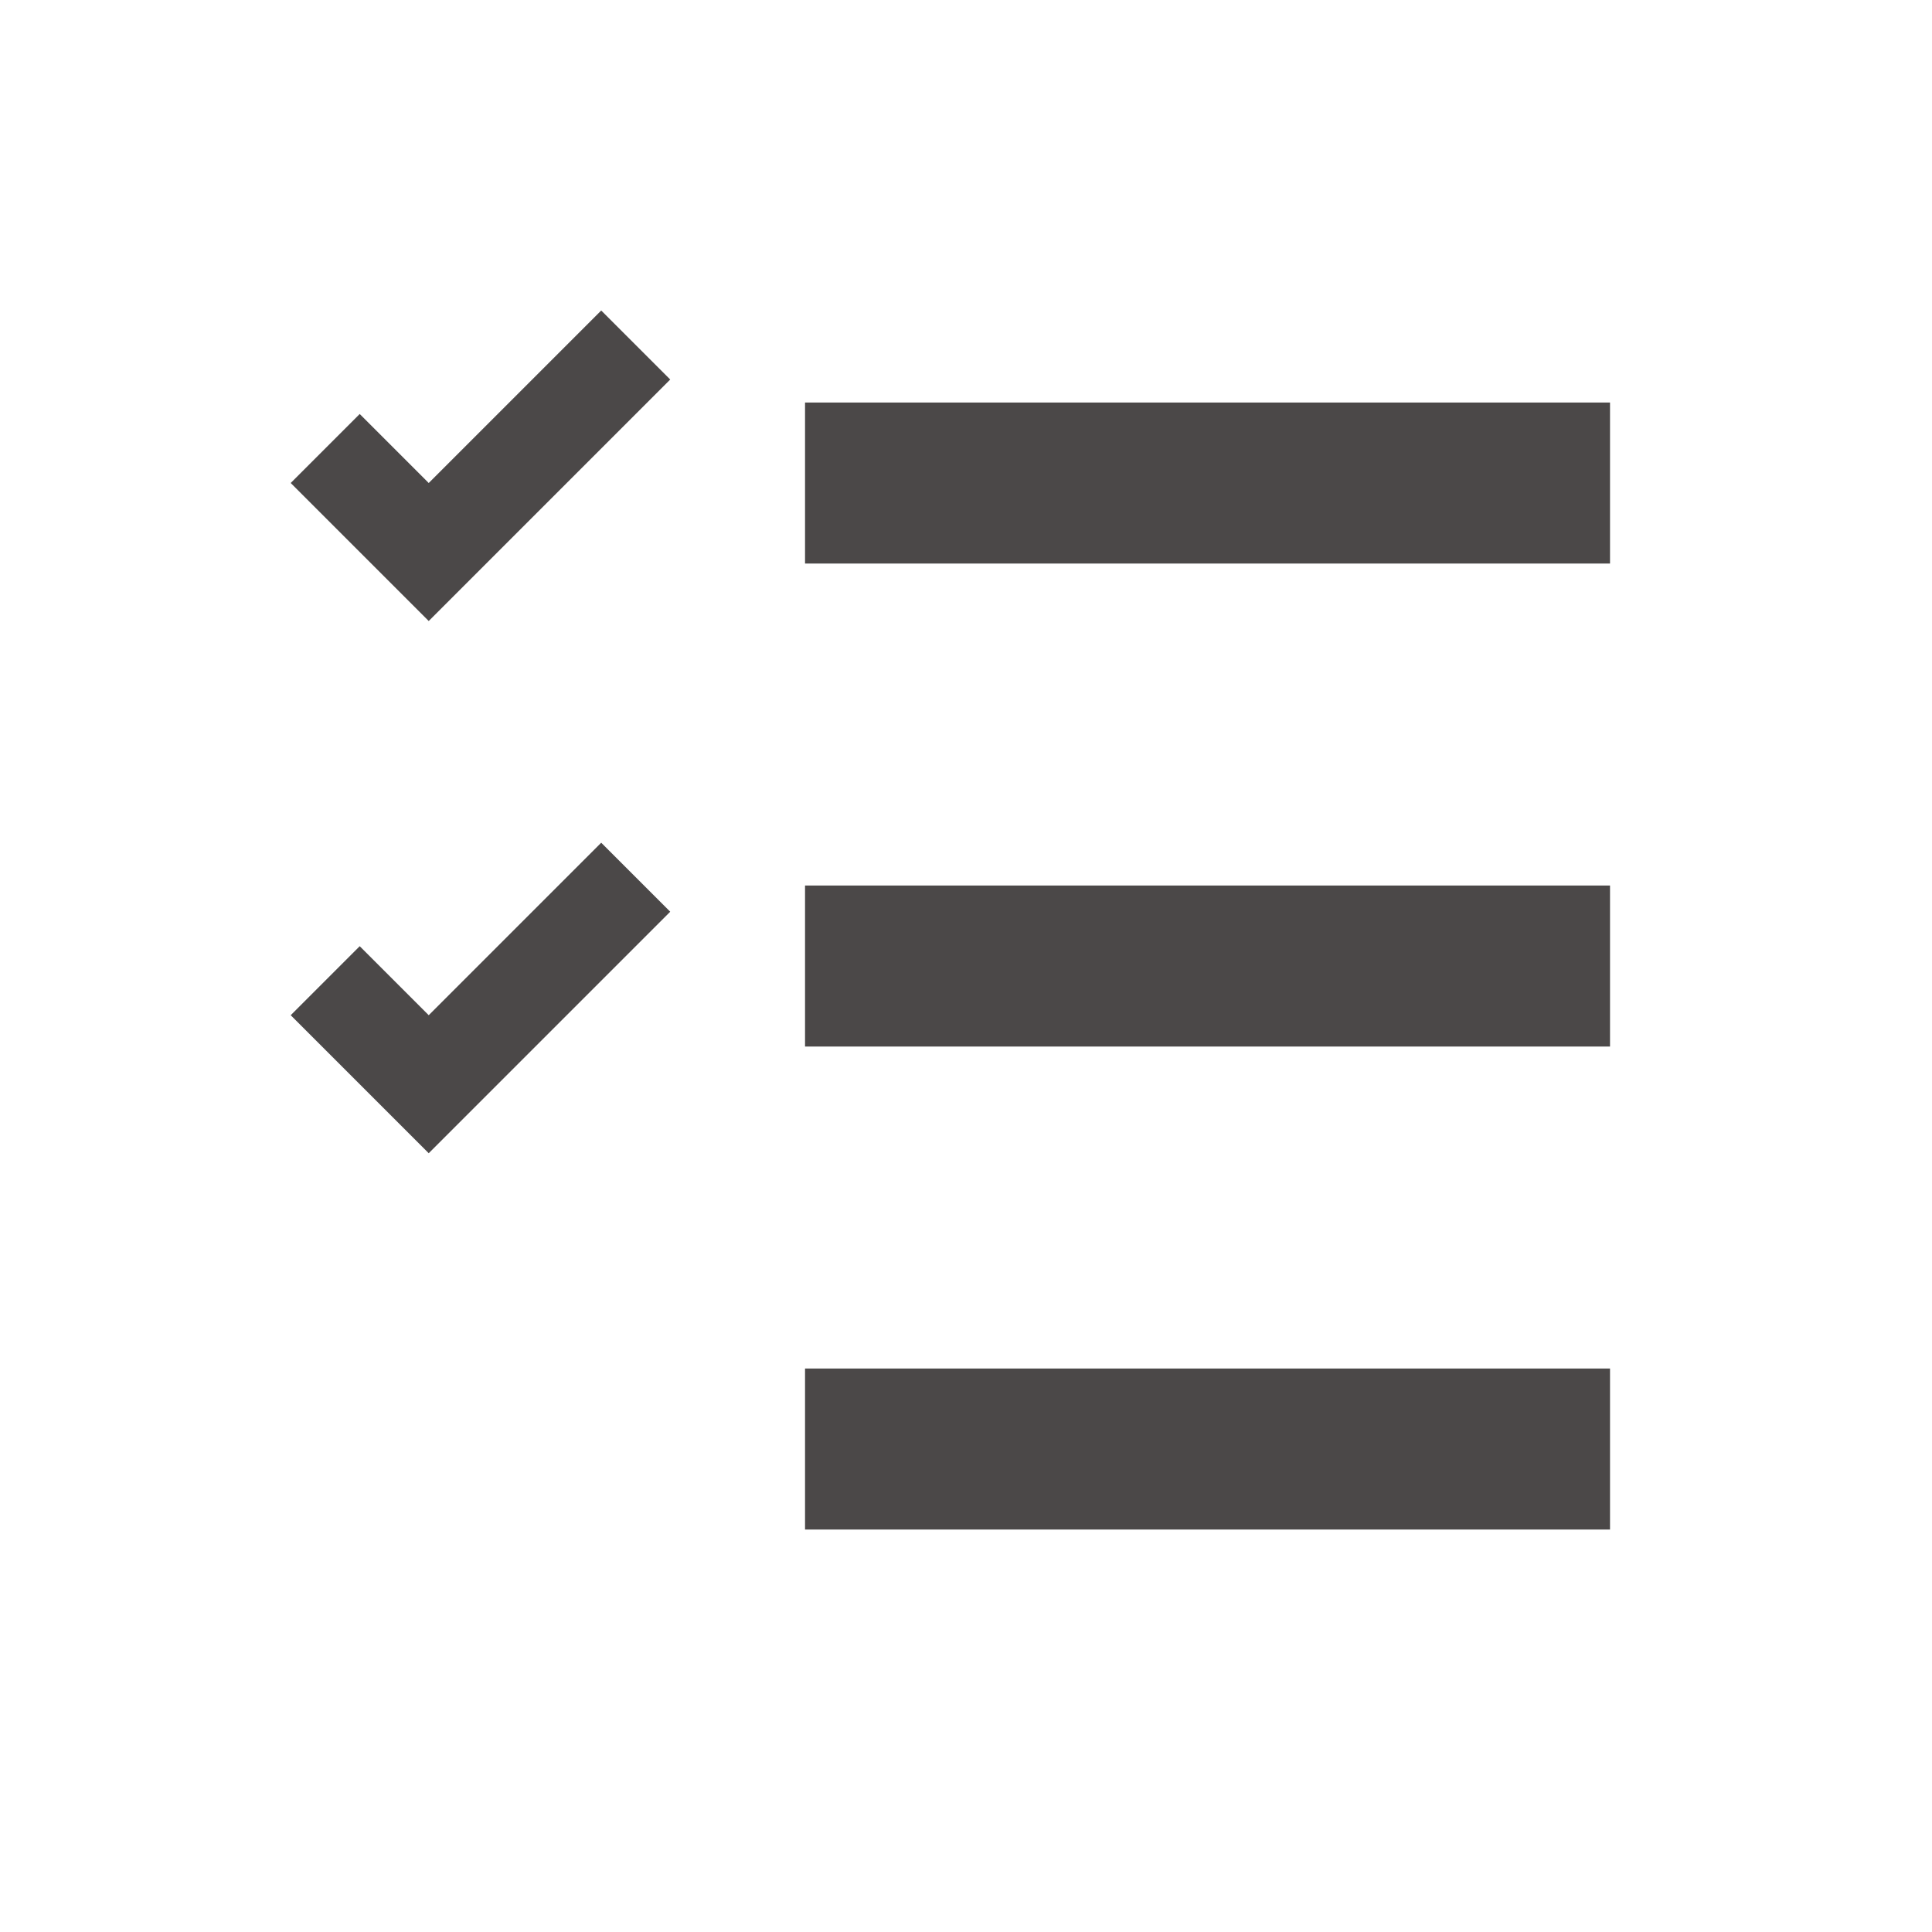 <svg fill="none" height="32" viewBox="0 0 32 32" width="32" xmlns="http://www.w3.org/2000/svg"><g fill="#4b4848"><path d="m4.815 16.815 1.143-1.143 1.143 1.143 2.857-2.857 1.143 1.143-4 4z"/><path d="m4.815 8 1.143-1.143 1.143 1.143 2.857-2.857 1.143 1.143-4 4z"/><path d="m26.667 6.667h-13.333v2.667h13.333z"/><path d="m26.667 14.667h-13.333v2.667h13.333z"/><path d="m26.667 22.667h-13.333v2.667h13.333z"/></g></svg>